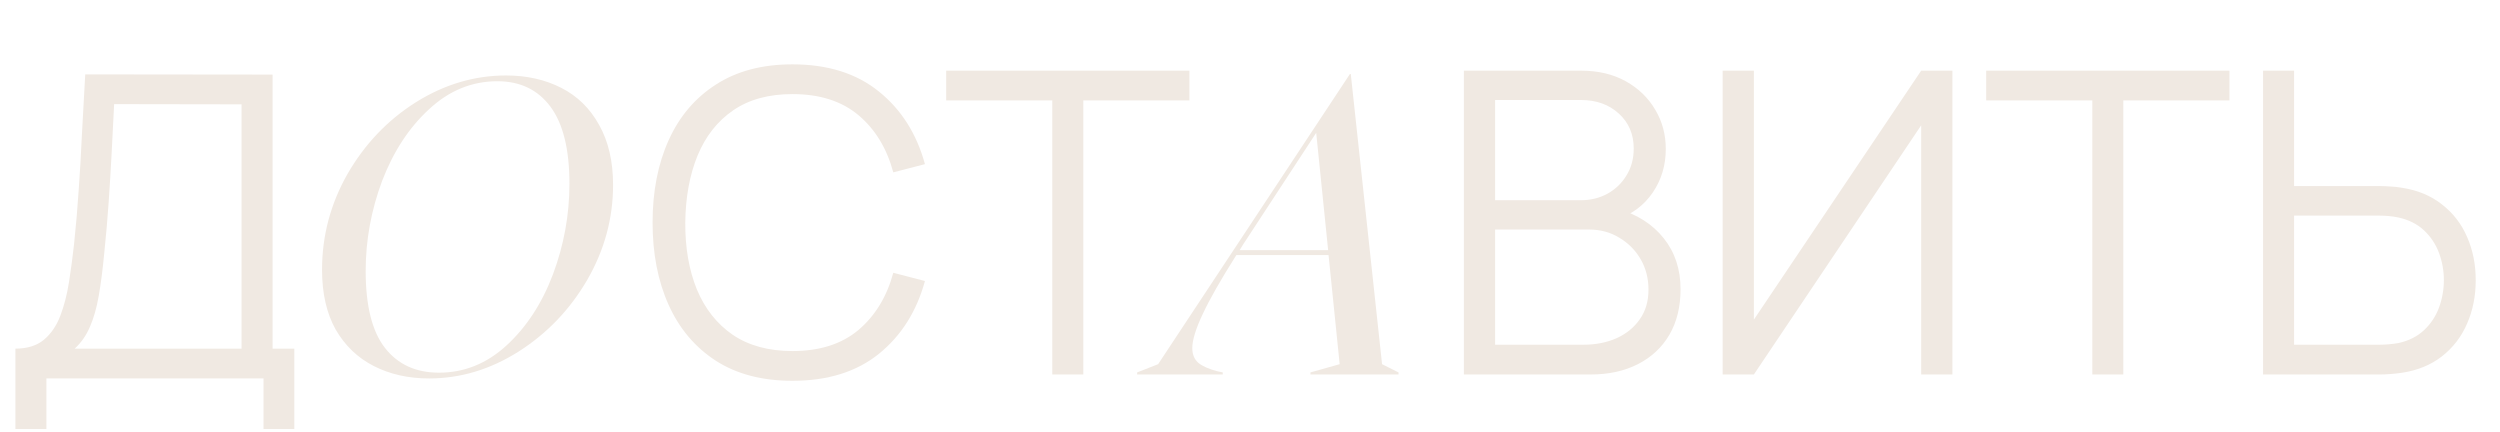 <?xml version="1.0" encoding="UTF-8"?> <svg xmlns="http://www.w3.org/2000/svg" width="474" height="82" viewBox="0 0 474 82" fill="none"><path d="M255.951 14.025H256.107L262.039 69.049L265.161 70.61V71H248.458V70.61L254 69.049L251.893 48.366H234.41C231.444 53.049 229.311 56.795 228.01 59.605C226.709 62.363 226.059 64.496 226.059 66.005C226.059 67.202 226.449 68.138 227.229 68.815C228.01 69.439 229.18 69.959 230.741 70.376L231.834 70.61V71H215.6V70.61L219.58 69.049L255.951 14.025ZM251.815 47.429L249.551 25.186L236.829 44.62C235.997 45.868 235.398 46.805 235.034 47.429H251.815Z" fill="#F0E9E2"></path><path d="M150.248 72.2C144.515 72.2 139.675 70.933 135.728 68.4C131.781 65.84 128.795 62.307 126.768 57.8C124.741 53.293 123.728 48.093 123.728 42.2C123.728 36.307 124.741 31.107 126.768 26.6C128.795 22.093 131.781 18.573 135.728 16.04C139.675 13.48 144.515 12.2 150.248 12.2C156.941 12.2 162.408 13.92 166.648 17.36C170.888 20.773 173.795 25.36 175.368 31.12L169.368 32.68C168.141 28.12 165.941 24.507 162.768 21.84C159.595 19.173 155.421 17.84 150.248 17.84C145.741 17.84 141.995 18.867 139.008 20.92C136.021 22.973 133.768 25.84 132.248 29.52C130.755 33.173 129.981 37.4 129.928 42.2C129.901 47 130.635 51.227 132.128 54.88C133.648 58.533 135.915 61.4 138.928 63.48C141.968 65.533 145.741 66.56 150.248 66.56C155.421 66.56 159.595 65.227 162.768 62.56C165.941 59.867 168.141 56.253 169.368 51.72L175.368 53.28C173.795 59.04 170.888 63.64 166.648 67.08C162.408 70.493 156.941 72.2 150.248 72.2ZM199.514 71V19.04H179.394V13.4H225.514V19.04H205.394V71H199.514ZM277.553 71V13.4H299.793C303.02 13.4 305.833 14.067 308.233 15.4C310.633 16.733 312.5 18.533 313.833 20.8C315.166 23.04 315.833 25.52 315.833 28.24C315.833 31.333 315.006 34.093 313.353 36.52C311.7 38.92 309.486 40.587 306.713 41.52L306.633 39.56C310.366 40.627 313.3 42.493 315.433 45.16C317.566 47.827 318.633 51.053 318.633 54.84C318.633 58.173 317.926 61.053 316.513 63.48C315.1 65.88 313.113 67.733 310.553 69.04C307.993 70.347 305.02 71 301.633 71H277.553ZM283.473 65.36H300.193C302.54 65.36 304.646 64.947 306.513 64.12C308.38 63.267 309.846 62.067 310.913 60.52C312.006 58.973 312.553 57.107 312.553 54.92C312.553 52.787 312.06 50.867 311.073 49.16C310.086 47.453 308.74 46.093 307.033 45.08C305.353 44.04 303.433 43.52 301.273 43.52H283.473V65.36ZM283.473 37.96H299.753C301.593 37.96 303.273 37.547 304.793 36.72C306.313 35.867 307.513 34.707 308.393 33.24C309.3 31.773 309.753 30.08 309.753 28.16C309.753 25.44 308.806 23.227 306.913 21.52C305.046 19.813 302.66 18.96 299.753 18.96H283.473V37.96ZM370.176 71H364.256V23.76L332.536 71H326.616V13.4H332.536V60.6L364.256 13.4H370.176V71ZM396.701 71V19.04H376.581V13.4H422.701V19.04H402.581V71H396.701ZM429.076 71V13.4H434.956V35.28H451.316C451.876 35.28 452.502 35.307 453.196 35.36C453.916 35.387 454.649 35.467 455.396 35.6C458.382 36.053 460.916 37.107 462.996 38.76C465.102 40.387 466.689 42.44 467.756 44.92C468.849 47.4 469.396 50.133 469.396 53.12C469.396 56.133 468.849 58.88 467.756 61.36C466.689 63.84 465.102 65.907 462.996 67.56C460.916 69.187 458.382 70.227 455.396 70.68C454.649 70.787 453.916 70.867 453.196 70.92C452.502 70.973 451.876 71 451.316 71H429.076ZM434.956 65.36H451.156C451.662 65.36 452.236 65.333 452.876 65.28C453.516 65.227 454.142 65.147 454.756 65.04C456.702 64.613 458.316 63.8 459.596 62.6C460.876 61.4 461.822 59.973 462.436 58.32C463.049 56.64 463.356 54.907 463.356 53.12C463.356 51.333 463.049 49.613 462.436 47.96C461.822 46.307 460.876 44.88 459.596 43.68C458.316 42.48 456.702 41.667 454.756 41.24C454.142 41.107 453.516 41.013 452.876 40.96C452.236 40.907 451.662 40.88 451.156 40.88H434.956V65.36Z" fill="#F0E9E2"></path><path d="M2.92 81.342V66.102C5.16 66.102 6.96 65.542 8.32 64.422C9.68 63.276 10.72 61.755 11.44 59.862C12.16 57.969 12.707 55.849 13.08 53.502C13.453 51.129 13.773 48.729 14.04 46.302C14.413 42.755 14.707 39.329 14.92 36.022C15.16 32.715 15.36 29.289 15.52 25.742C15.707 22.195 15.92 18.316 16.16 14.102L51.68 14.142V66.102H55.8V81.342H49.96V71.742H8.8V81.342H2.92ZM14.16 66.102H45.8V19.782L21.64 19.742C21.48 22.995 21.32 26.142 21.16 29.182C21 32.222 20.813 35.289 20.6 38.382C20.387 41.475 20.107 44.702 19.76 48.062C19.467 51.129 19.12 53.809 18.72 56.102C18.32 58.395 17.76 60.355 17.04 61.982C16.347 63.609 15.387 64.982 14.16 66.102Z" fill="#F0E9E2"></path><path d="M81.351 71.753C77.449 71.753 73.963 70.972 70.893 69.412C67.823 67.851 65.403 65.535 63.634 62.465C61.917 59.395 61.059 55.623 61.059 51.148C61.059 44.696 62.672 38.634 65.897 32.963C69.176 27.291 73.494 22.765 78.854 19.383C84.265 16 89.963 14.309 95.946 14.309C99.849 14.309 103.335 15.09 106.405 16.651C109.475 18.212 111.868 20.553 113.585 23.675C115.354 26.797 116.239 30.595 116.239 35.07C116.239 41.418 114.6 47.428 111.322 53.099C108.044 58.719 103.699 63.246 98.288 66.68C92.928 70.062 87.283 71.753 81.351 71.753ZM69.332 51.382C69.332 57.99 70.554 62.855 73 65.977C75.445 69.099 78.854 70.66 83.224 70.66C88.011 70.66 92.278 68.943 96.024 65.509C99.823 62.023 102.762 57.522 104.844 52.007C106.925 46.439 107.966 40.716 107.966 34.836C107.966 28.332 106.769 23.467 104.375 20.241C101.982 17.015 98.626 15.402 94.307 15.402C89.468 15.402 85.15 17.171 81.351 20.709C77.553 24.195 74.587 28.722 72.454 34.29C70.372 39.857 69.332 45.555 69.332 51.382Z" fill="#F0E9E2"></path></svg> 